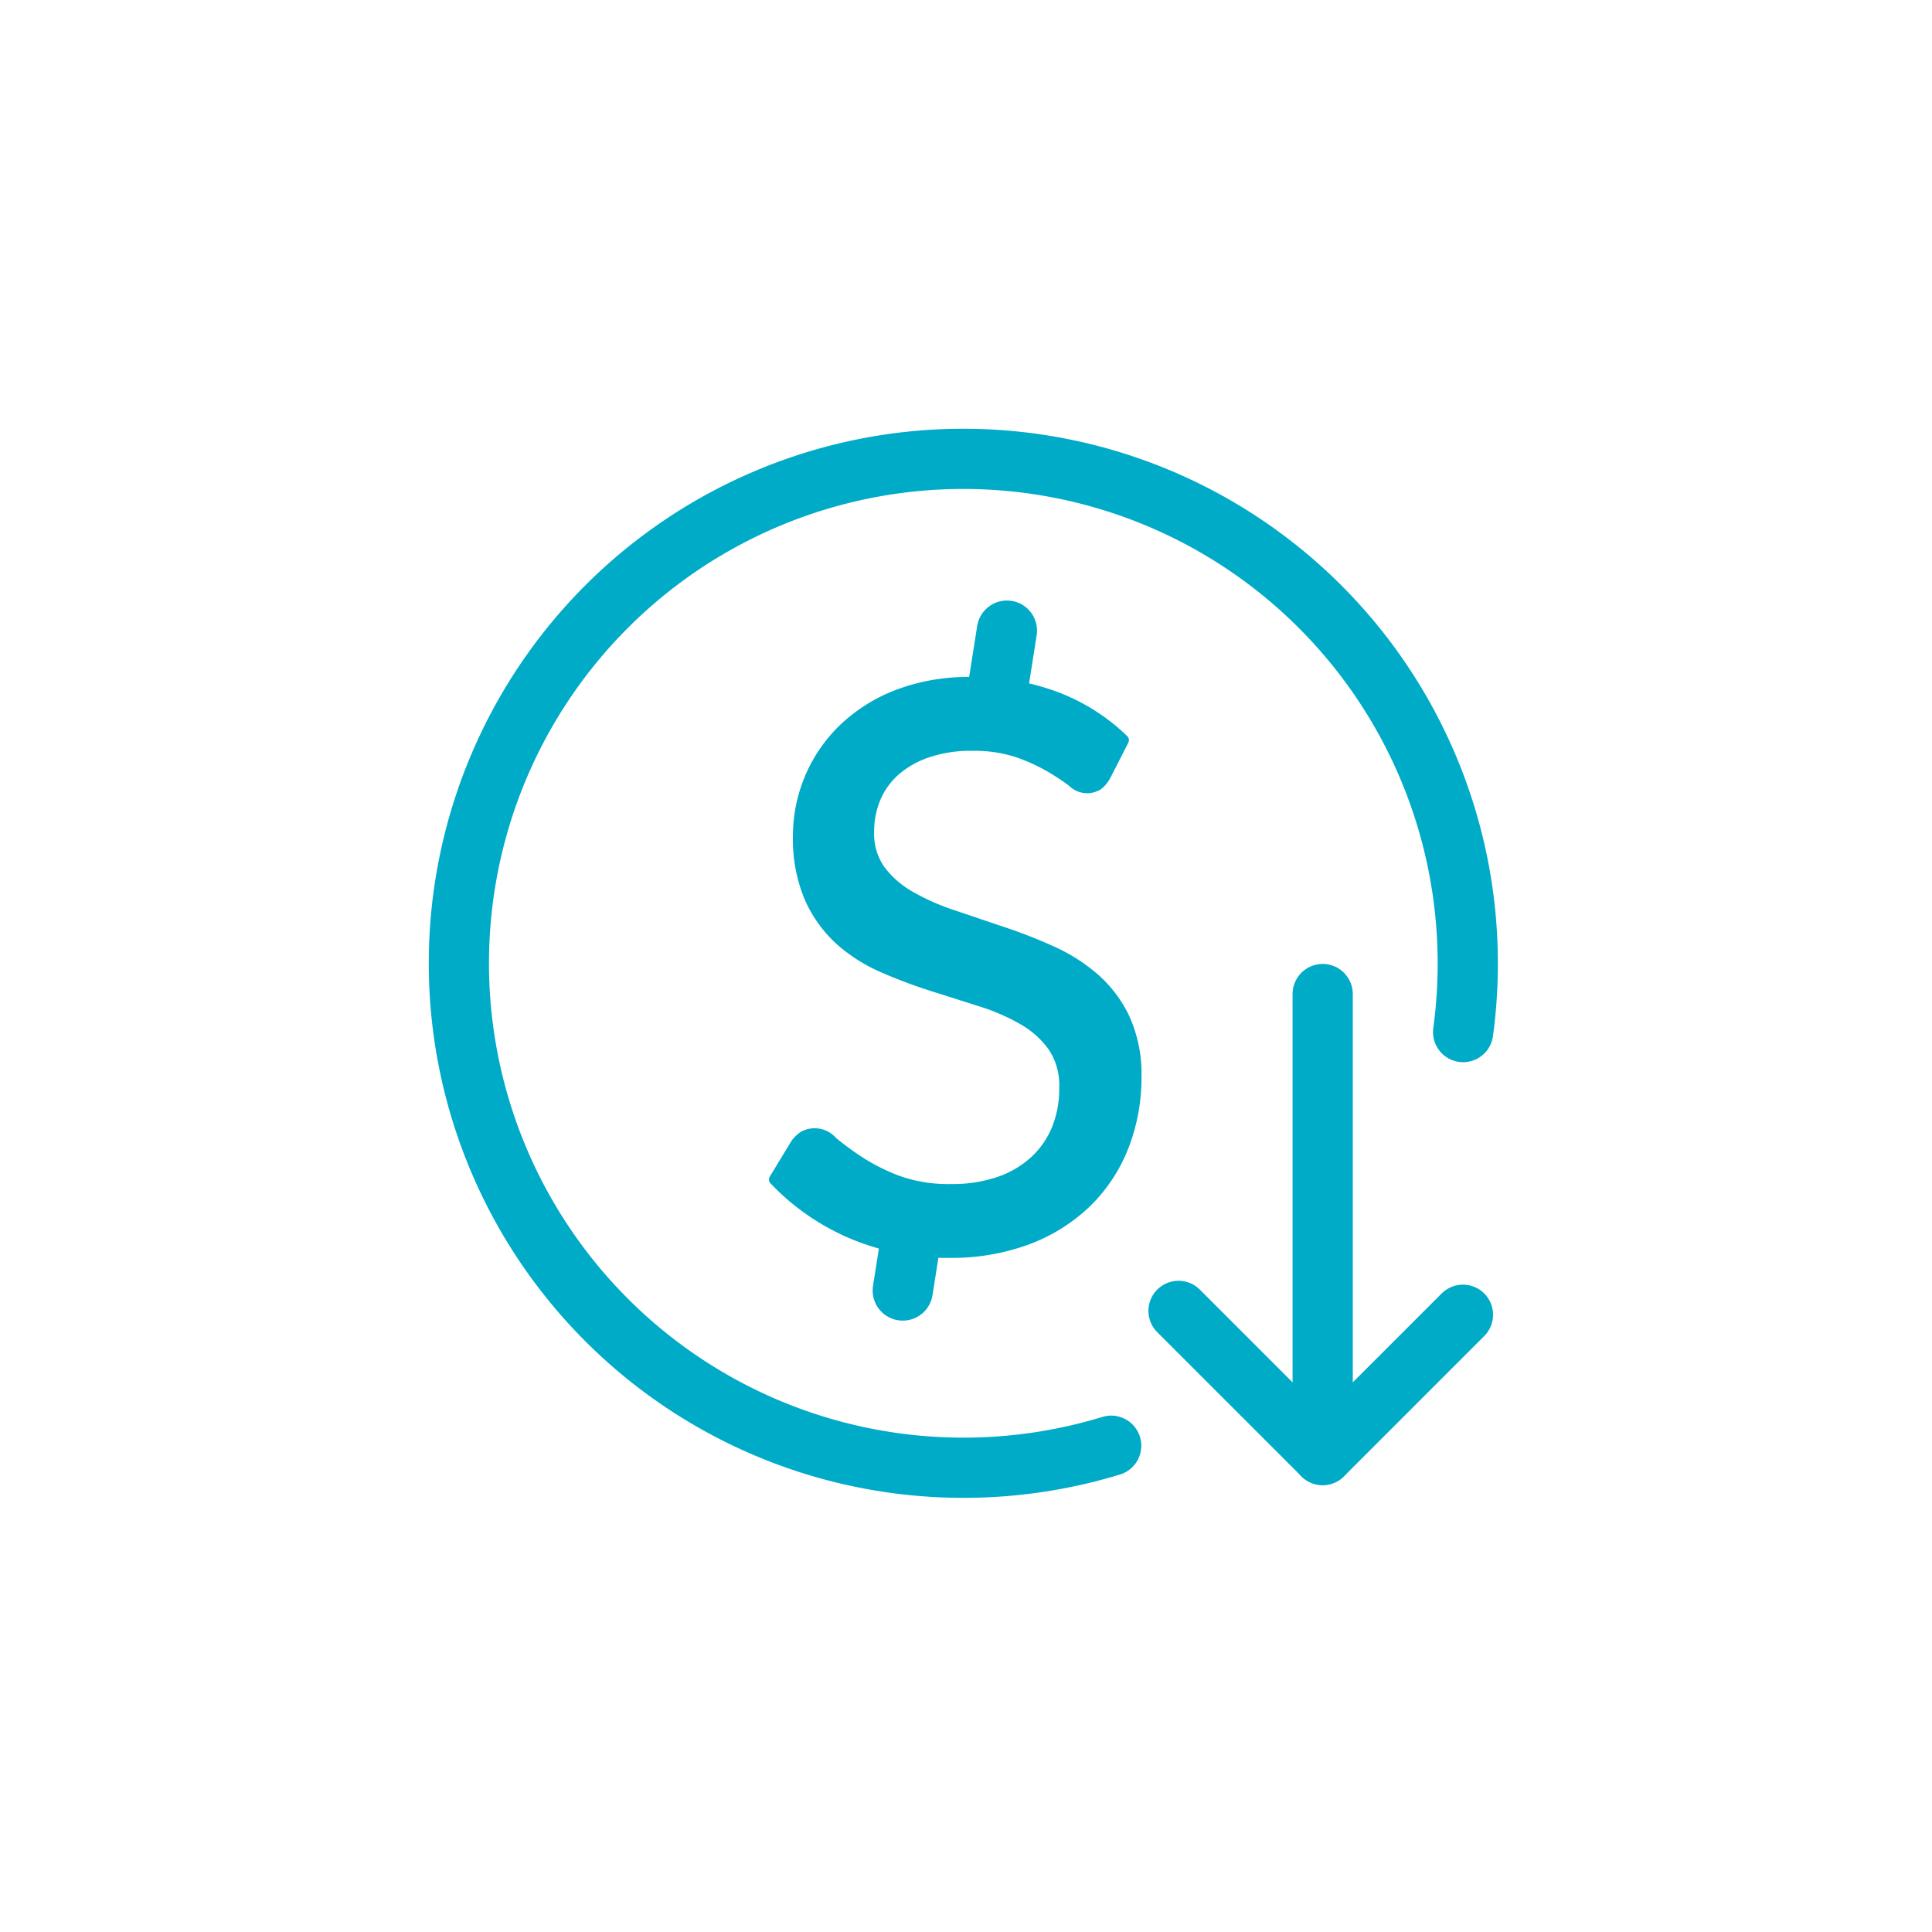 <svg xmlns="http://www.w3.org/2000/svg" width="80" height="80" viewBox="0 0 80 80"><g id="reduce-lae" transform="translate(-55 -980)"><rect id="Rectangle_737" data-name="Rectangle 737" width="80" height="80" transform="translate(55 980)" fill="none"></rect><g id="Group_591" data-name="Group 591" transform="translate(-802.655 1080.564)"><path id="Path_1625" data-name="Path 1625" d="M903.667-40.7a20.9,20.9,0,0,1-6.123.912,20.889,20.889,0,0,1-20.888-20.888,20.889,20.889,0,0,1,20.888-20.888,20.888,20.888,0,0,1,20.888,20.888,21.044,21.044,0,0,1-.192,2.848" fill="none" stroke="#00abc8" stroke-linecap="round" stroke-linejoin="round" stroke-width="2.493"></path><path id="Path_1626" data-name="Path 1626" d="M909.017-61.514v19.089l5.809-5.809" transform="translate(3.407 2.111)" fill="none" stroke="#00abc8" stroke-linecap="round" stroke-linejoin="round" stroke-width="2.493"></path><path id="Path_1627" data-name="Path 1627" d="M909.586-43.675l-5.969-5.968" transform="translate(2.838 3.36)" fill="none" stroke="#00abc8" stroke-linecap="round" stroke-linejoin="round" stroke-width="2.493"></path><path id="Path_1628" data-name="Path 1628" d="M903.192-59.355a5.354,5.354,0,0,0-1.313-1.732,7.393,7.393,0,0,0-1.828-1.156c-.66-.3-1.349-.566-2.049-.8s-1.369-.464-2.03-.685a9.374,9.374,0,0,1-1.729-.762,3.855,3.855,0,0,1-1.185-1.025,2.386,2.386,0,0,1-.429-1.461,3.391,3.391,0,0,1,.255-1.319,2.933,2.933,0,0,1,.754-1.052,3.736,3.736,0,0,1,1.266-.717,5.368,5.368,0,0,1,1.774-.27,5.567,5.567,0,0,1,1.816.261,7.265,7.265,0,0,1,1.293.585,9.684,9.684,0,0,1,.9.589,1.07,1.07,0,0,0,1.336.154,1.455,1.455,0,0,0,.366-.43l.008-.013.757-1.481a.235.235,0,0,0-.045-.274,8.4,8.4,0,0,0-2.865-1.821,10.033,10.033,0,0,0-3.61-.628,8.432,8.432,0,0,0-3.138.548,6.947,6.947,0,0,0-2.307,1.468,6.342,6.342,0,0,0-1.429,2.106,6.361,6.361,0,0,0-.493,2.456,6.42,6.42,0,0,0,.5,2.666,5.453,5.453,0,0,0,1.3,1.807,6.857,6.857,0,0,0,1.826,1.167,20.652,20.652,0,0,0,2.051.774l2.029.644a8.459,8.459,0,0,1,1.715.744,3.713,3.713,0,0,1,1.175,1.052,2.679,2.679,0,0,1,.431,1.579,4.24,4.24,0,0,1-.3,1.632,3.509,3.509,0,0,1-.869,1.246,4,4,0,0,1-1.393.815,5.752,5.752,0,0,1-1.9.292,6.026,6.026,0,0,1-2.176-.346,8.1,8.1,0,0,1-1.533-.774,12.6,12.6,0,0,1-1.067-.783,1.177,1.177,0,0,0-1.461-.258,1.433,1.433,0,0,0-.386.372l-.9,1.481a.234.234,0,0,0,.03.282,9.846,9.846,0,0,0,3.223,2.251,10.292,10.292,0,0,0,4.176.833,9.224,9.224,0,0,0,3.362-.58,7.33,7.33,0,0,0,2.511-1.6,6.845,6.845,0,0,0,1.558-2.391,8.056,8.056,0,0,0,.531-2.927A5.787,5.787,0,0,0,903.192-59.355Z" transform="translate(1.222 0.86)" fill="#00abc8"></path><line id="Line_72" data-name="Line 72" y1="3.179" x2="0.502" transform="translate(898.848 -74.451)" fill="none" stroke="#00abc8" stroke-linecap="round" stroke-linejoin="round" stroke-width="2.493"></line><line id="Line_73" data-name="Line 73" y1="3.179" x2="0.502" transform="translate(895.036 -50.305)" fill="none" stroke="#00abc8" stroke-linecap="round" stroke-linejoin="round" stroke-width="2.493"></line></g></g></svg>